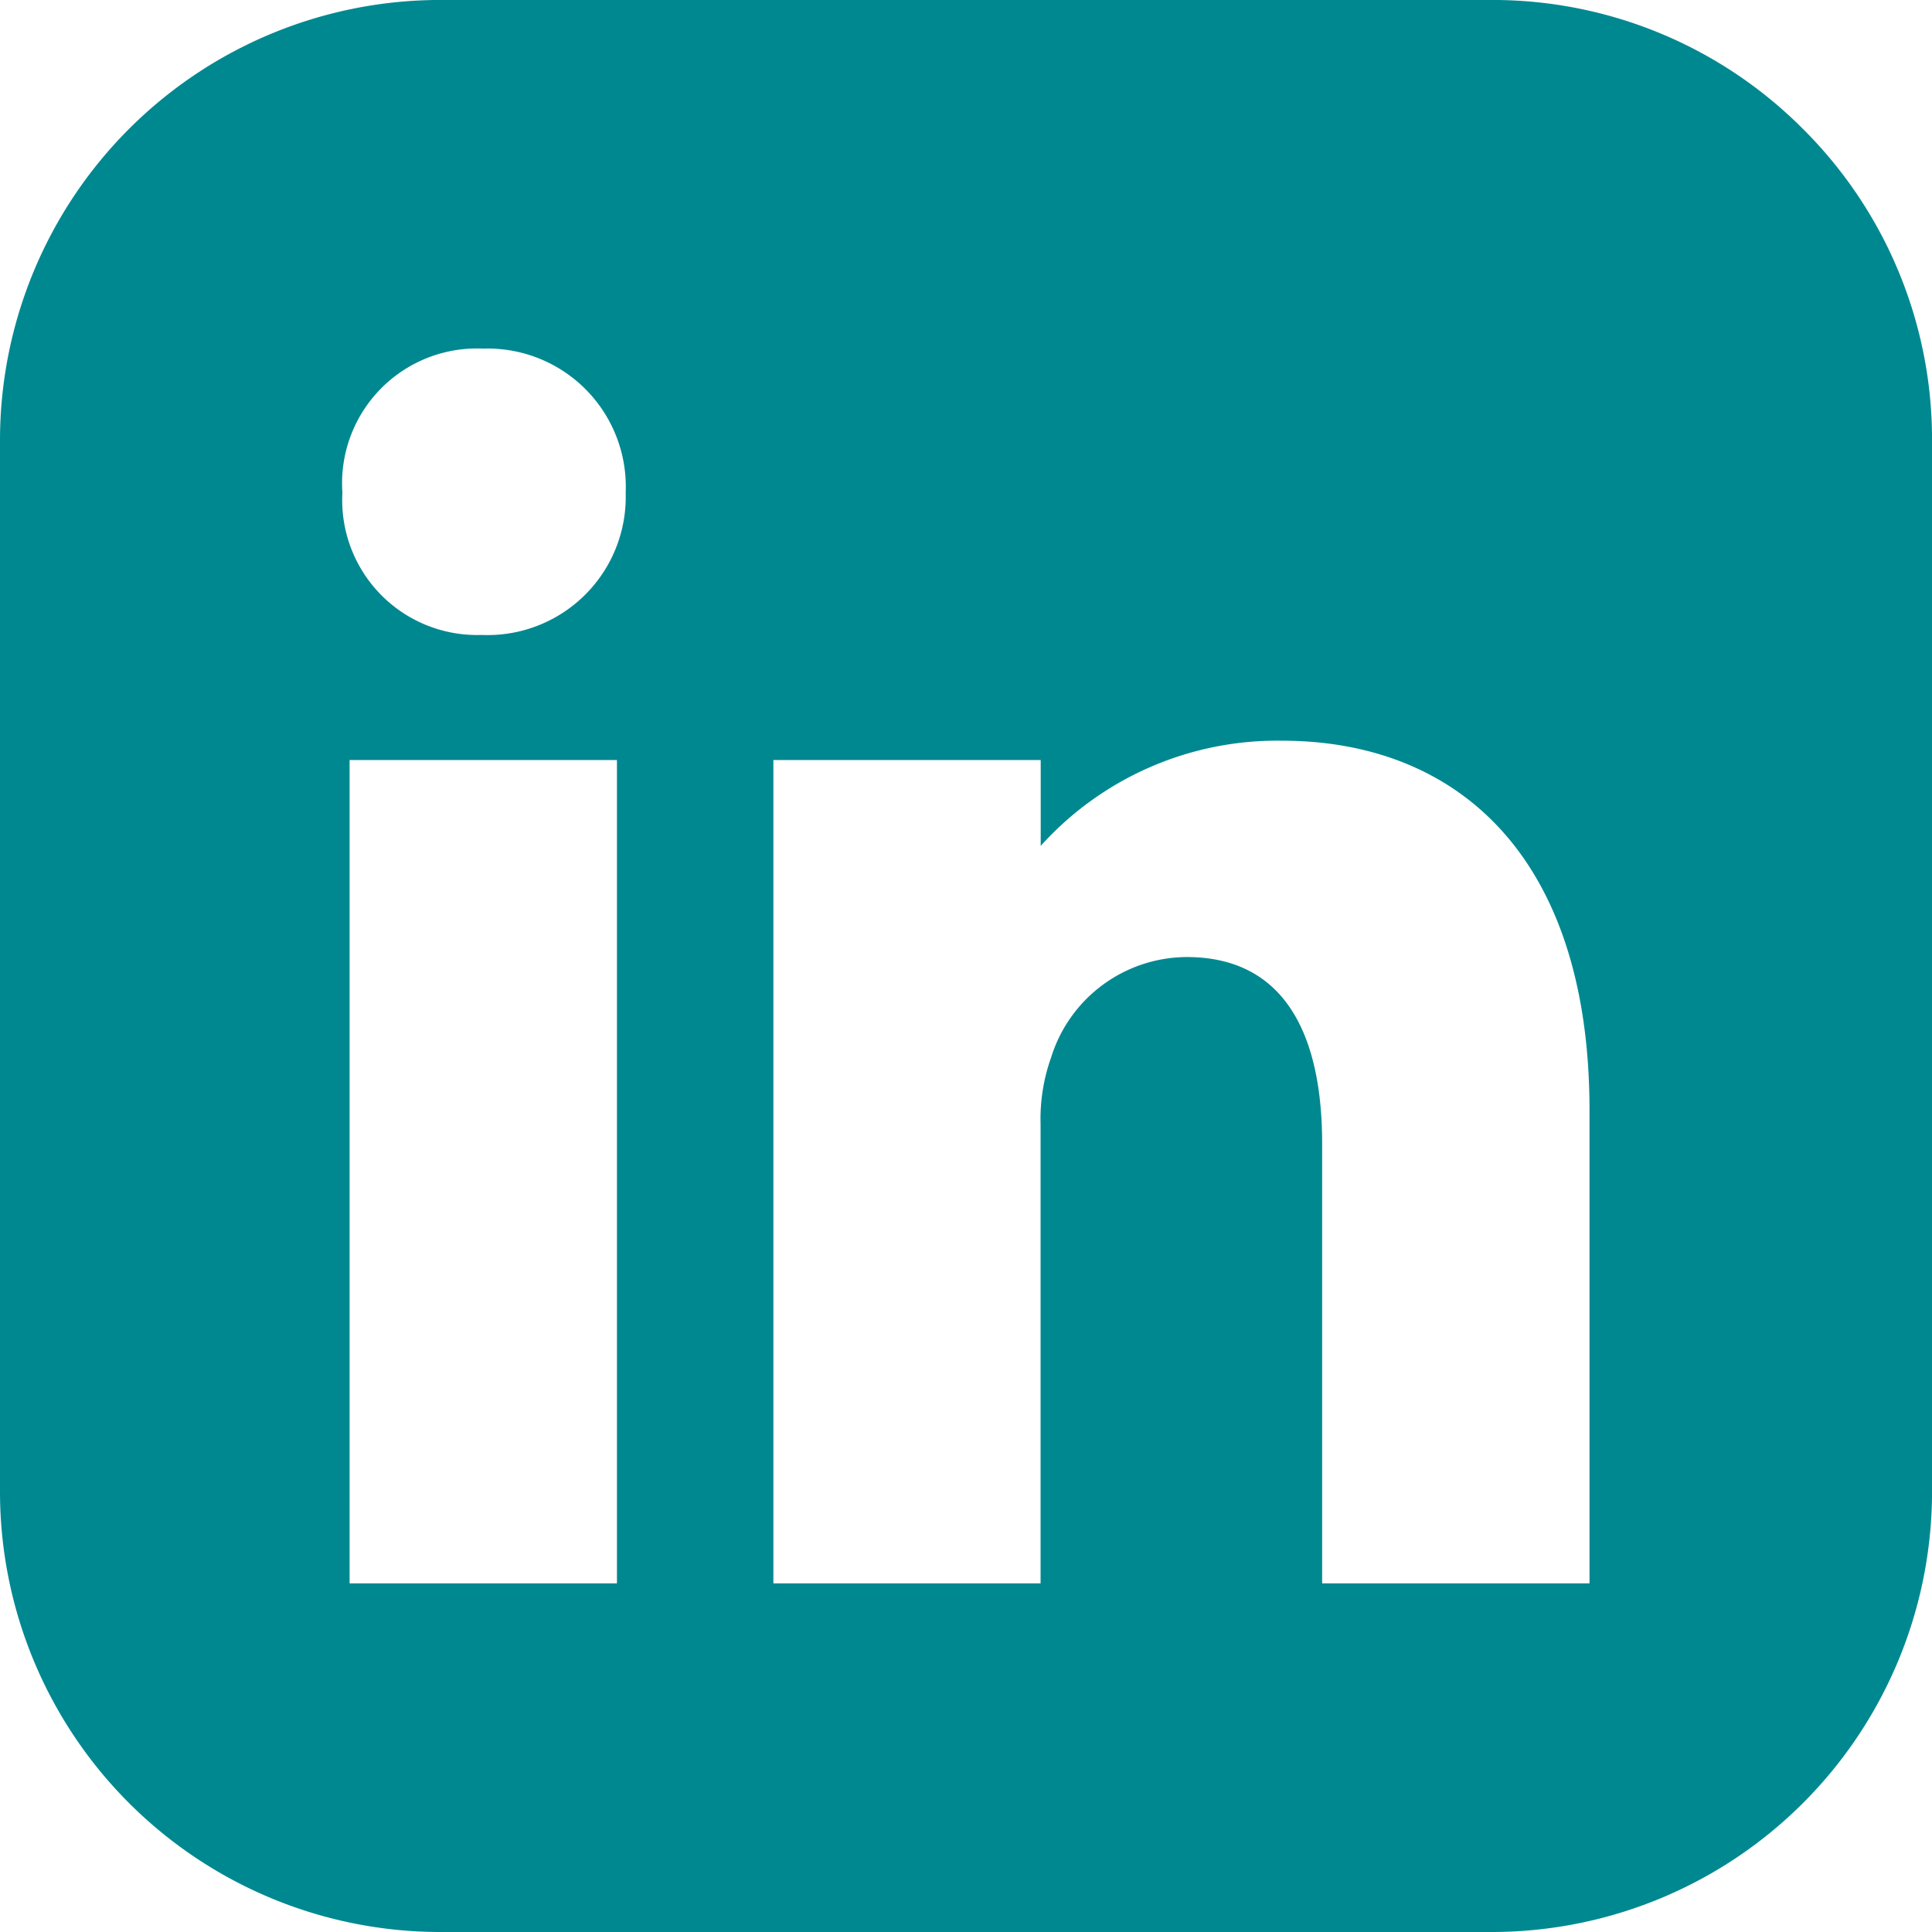 <svg id="Groupe_4754" data-name="Groupe 4754" xmlns="http://www.w3.org/2000/svg" width="58.999" height="59"><defs><clipPath id="clip-path"><path id="Rectangle_611" data-name="Rectangle 611" fill="#008891" d="M0 0h58.999v59H0z"/></clipPath></defs><g id="Groupe_4746" data-name="Groupe 4746" clip-path="url(#clip-path)"><path id="Tracé_3470" data-name="Tracé 3470" d="M55.06 3.94A13.368 13.368 0 0 0 45.59 0H13.409A13.448 13.448 0 0 0 0 13.41v32.182A13.449 13.449 0 0 0 13.409 59H45.59A13.449 13.449 0 0 0 59 45.592V13.41a13.368 13.368 0 0 0-3.94-9.47M18.84 48.354h-8.164V23.211h8.164zM14.7 19.391a4.119 4.119 0 0 1-4.244-4.344 4.117 4.117 0 0 1 4.3-4.4 4.22 4.22 0 0 1 4.351 4.4 4.22 4.22 0 0 1-4.4 4.344M48.54 48.354h-8.165V34.921c0-3.384-1.182-5.694-4.136-5.694a4.357 4.357 0 0 0-4.139 3.062 5.592 5.592 0 0 0-.323 2.041v14.024h-8.16V23.211h8.164v2.621a9.723 9.723 0 0 1 7.359-3.212c5.371 0 9.4 3.545 9.4 11.28z" transform="translate(0 -.001)" fill="#008891"/></g></svg>